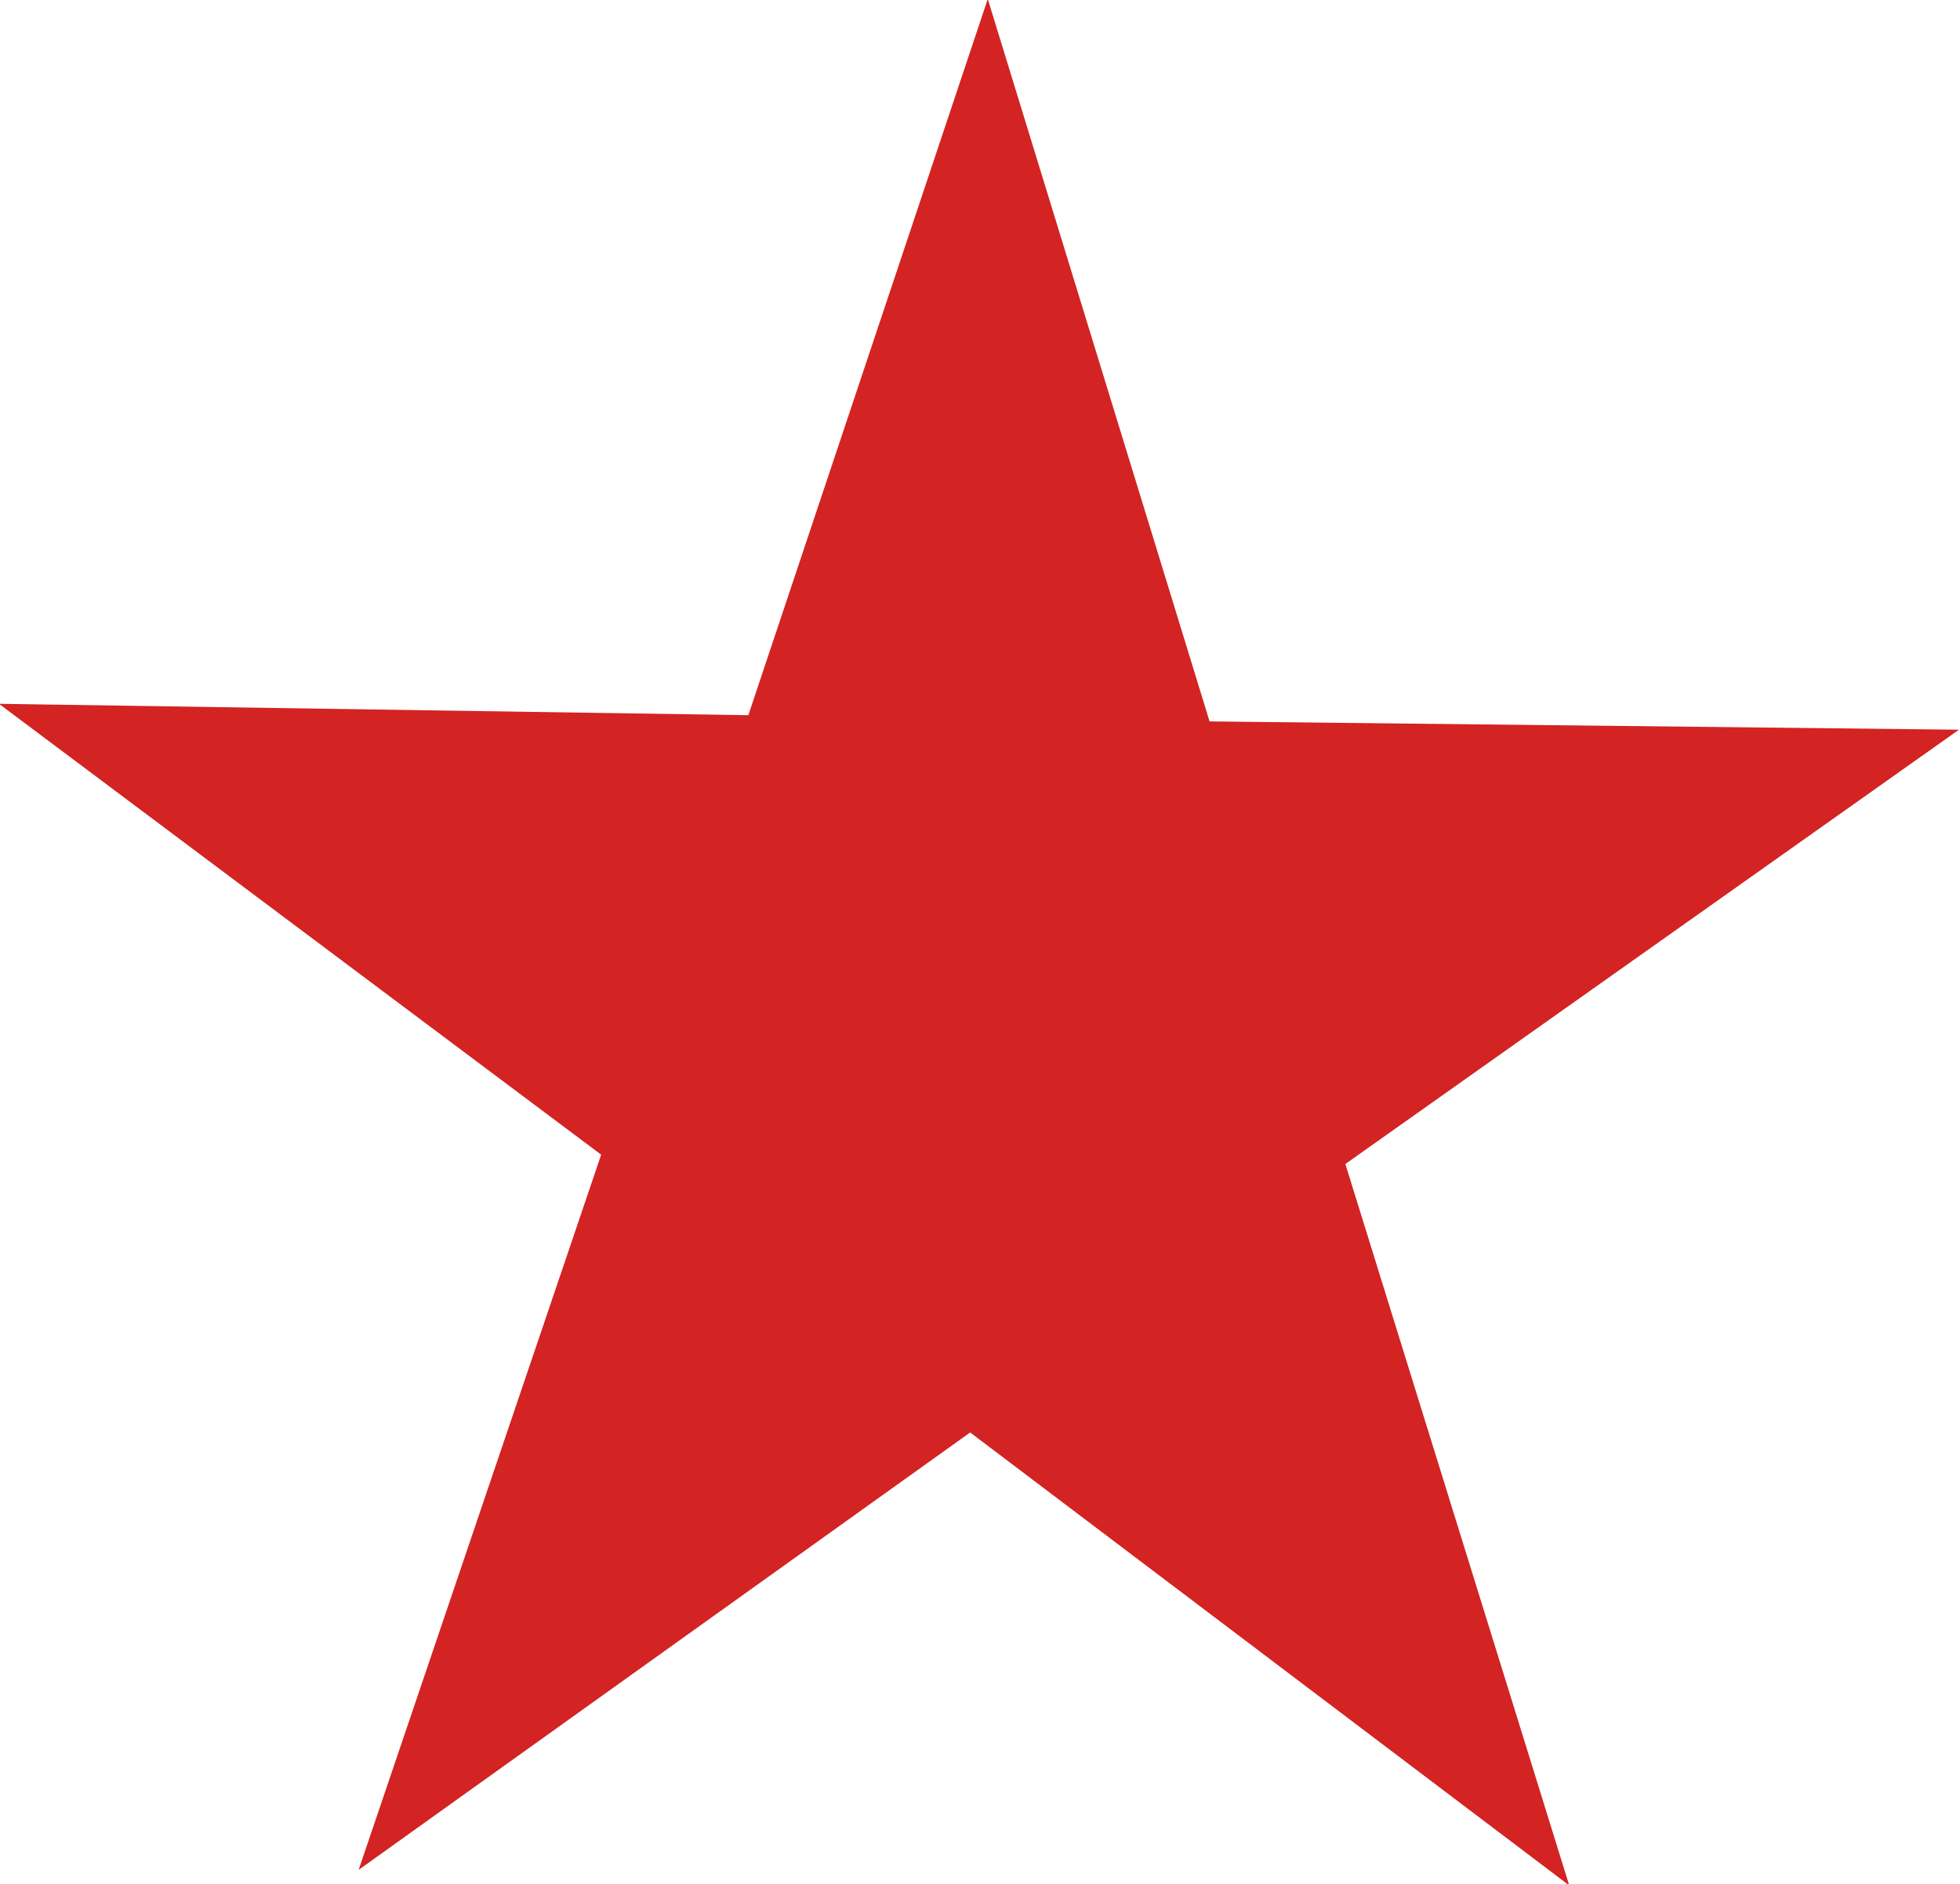 <svg xmlns="http://www.w3.org/2000/svg" width="18.91" height="18.18" viewBox="0 0 18.91 18.18">
  <defs>
    <style>
      .cls-1 {
        fill: #d32323;
        fill-rule: evenodd;
      }
    </style>
  </defs>
  <path id="多边形_1" data-name="多边形 1" class="cls-1" d="M1730.2,2097.1l-5.78-4.37-5.9,4.22,2.34-6.9-5.81-4.35,7.23,0.11,2.31-6.91,2.14,6.97,7.23,0.08-5.92,4.19Z" transform="translate(-1715.06 -2078.91)"/>
</svg>
